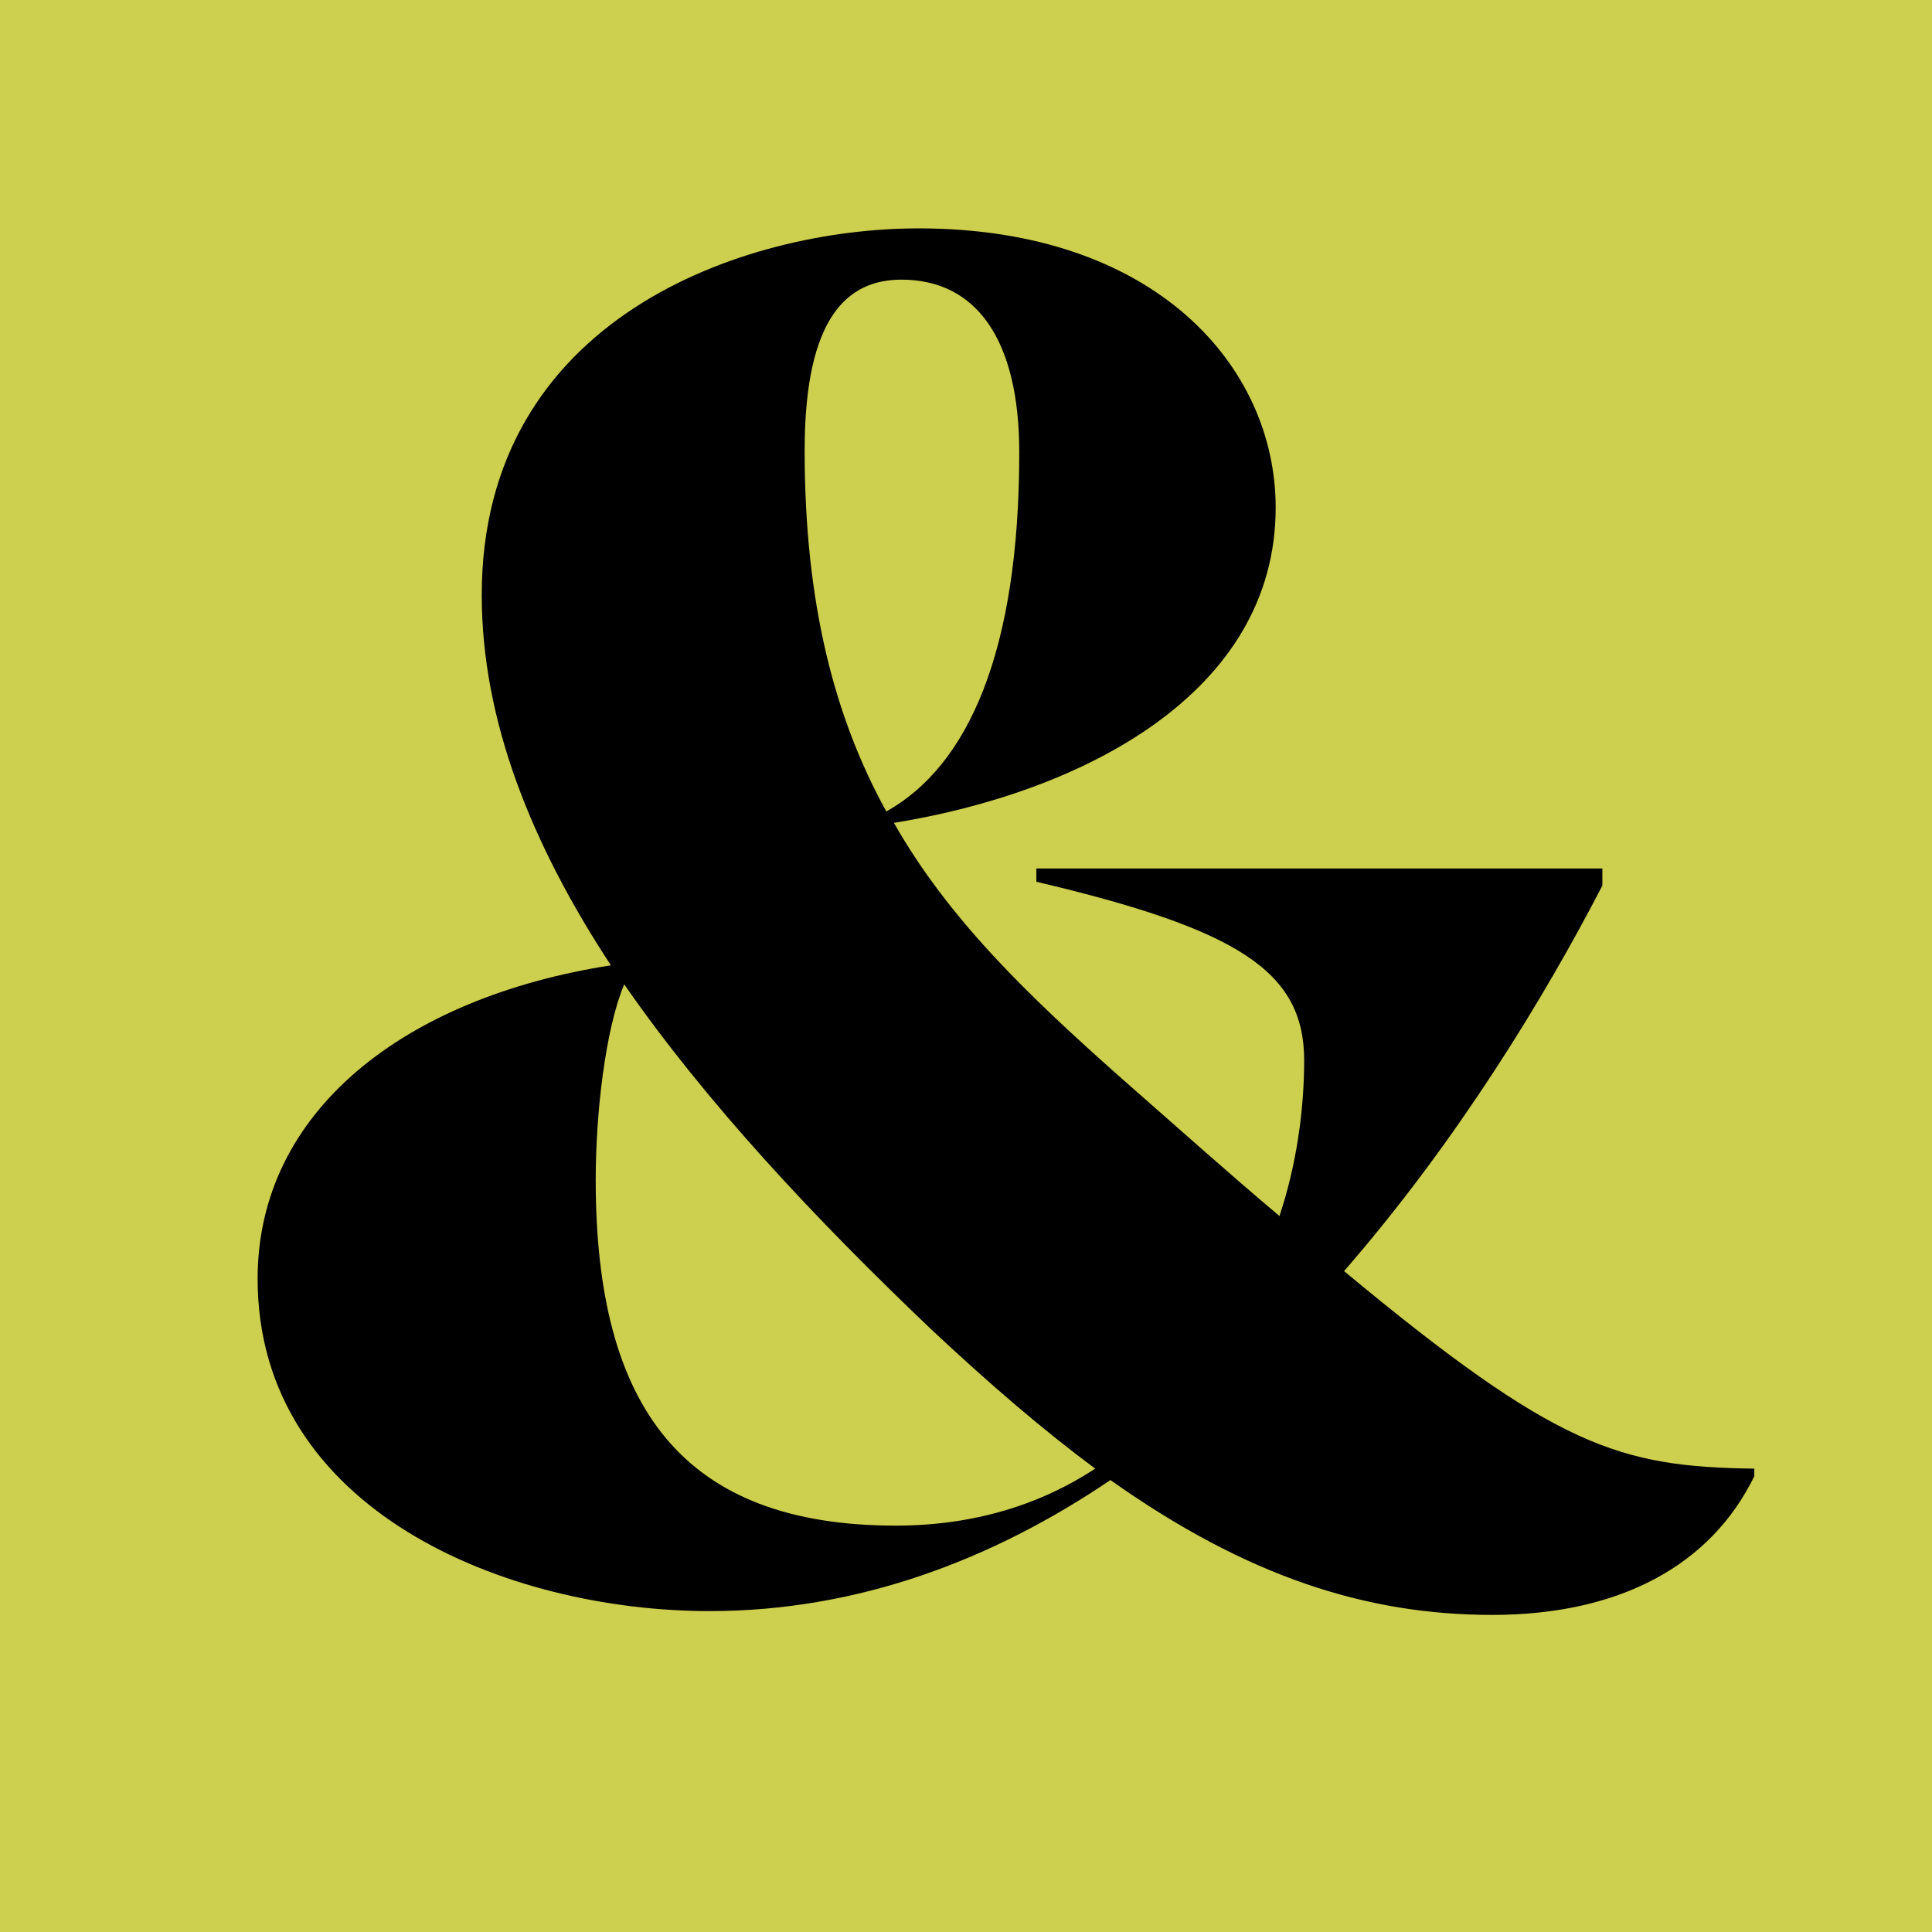 <svg width="1440" height="1440" viewBox="0 0 1440 1440" fill="none" xmlns="http://www.w3.org/2000/svg">
<rect width="1440" height="1440" fill="#CDCF4E"/>
<path d="M1001.78 947.415C1160.33 1079.07 1207.05 1093.23 1307.56 1094.64V1100.31C1275 1166.84 1207.05 1203.65 1112.2 1203.65C1018.77 1203.65 929.579 1175.34 827.651 1103.14C739.88 1162.6 639.367 1200.82 528.945 1200.82C377.469 1200.82 192.017 1125.79 192.017 953.078C192.017 828.499 301.023 743.559 455.331 719.493C395.873 628.89 359.065 536.872 359.065 443.438C359.065 236.751 554.427 170.214 684.669 170.214C861.627 170.214 950.814 273.558 950.814 378.317C950.814 517.053 806.416 590.667 666.265 613.318C707.319 685.517 766.777 742.143 831.898 800.186C878.615 841.24 918.254 876.632 953.645 906.361C966.386 868.138 972.049 827.083 972.049 790.276C972.049 723.74 922.501 692.595 772.44 657.203V647.294H1194.31V660.035C1151.84 742.143 1086.72 849.734 1001.78 947.415ZM671.928 208.437C632.289 208.437 599.729 235.335 599.729 335.847C599.729 450.516 622.379 535.456 660.602 604.824C721.476 570.848 759.699 485.908 759.699 337.263C759.699 252.323 727.139 208.437 671.928 208.437ZM667.681 1137.11C725.723 1137.11 775.271 1121.54 816.326 1094.64C778.103 1066.33 738.464 1032.36 694.578 991.301C606.807 907.776 526.114 821.421 465.24 733.649C451.084 767.625 444.005 829.915 444.005 879.463C444.005 1049.34 509.126 1137.11 667.681 1137.11Z" fill="black"/>
</svg>
